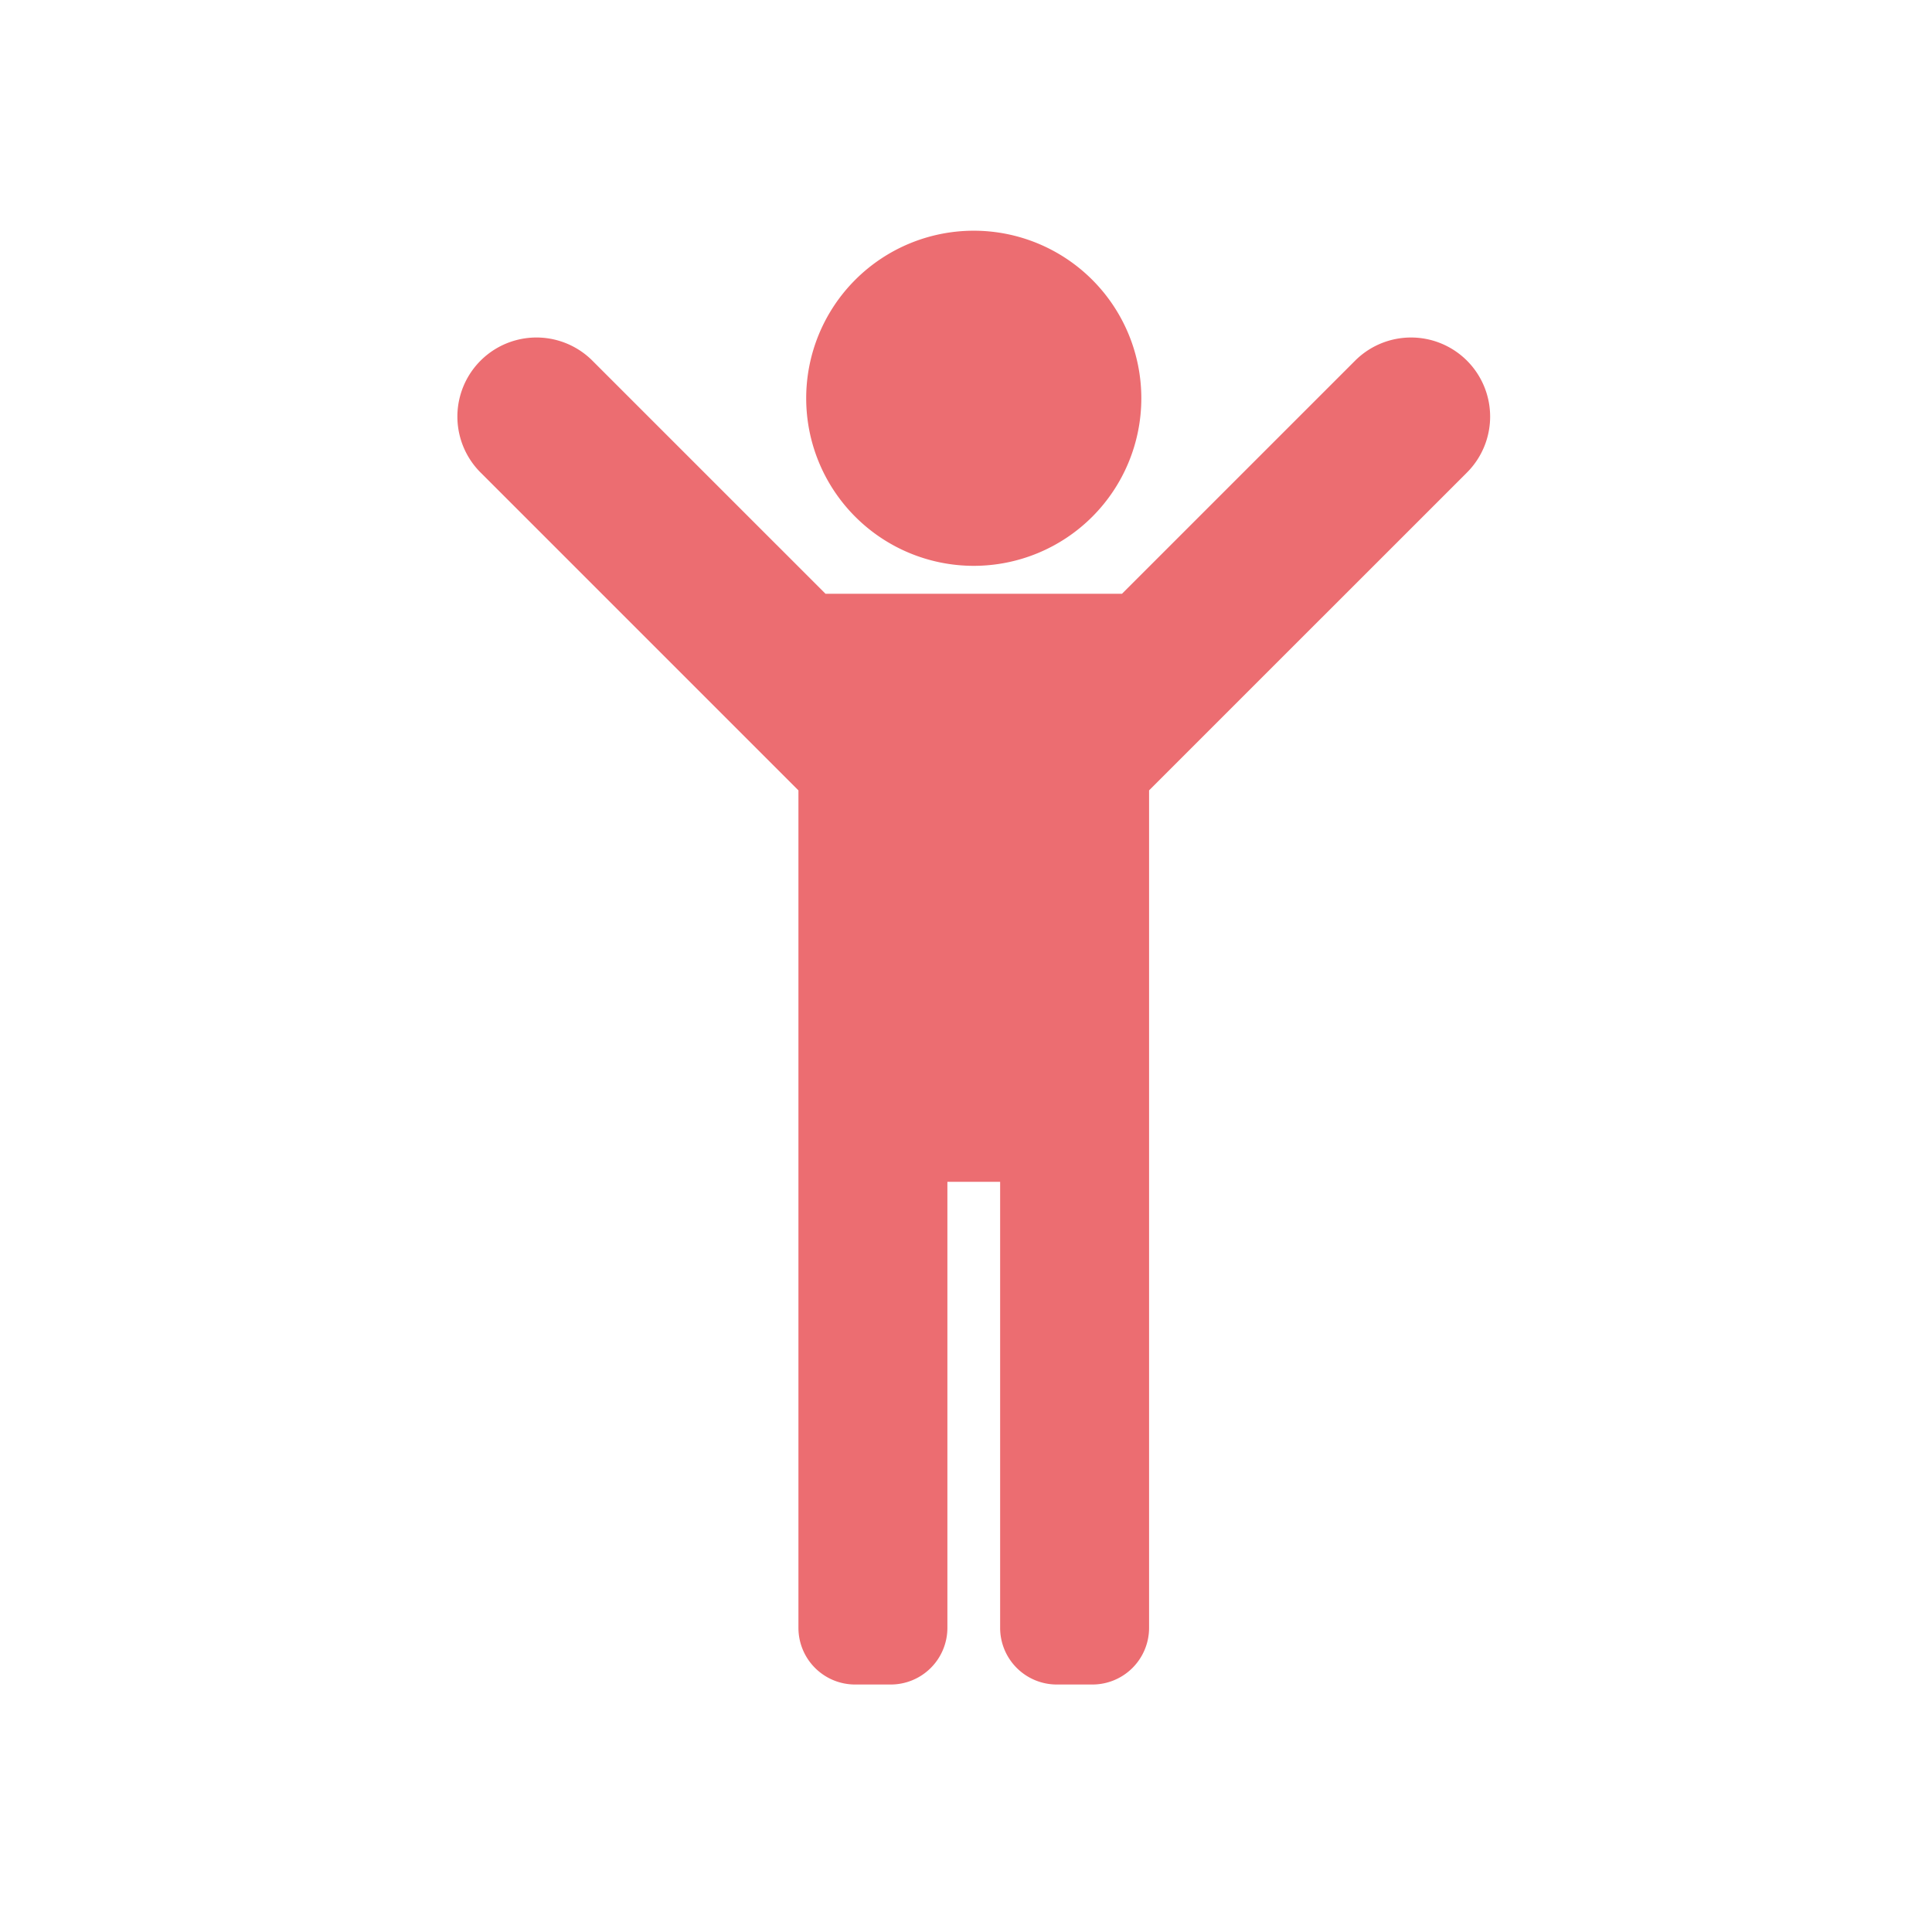 <svg id="レイヤー_2" data-name="レイヤー 2" xmlns="http://www.w3.org/2000/svg" viewBox="0 0 171 171"><defs><style>.cls-1{fill:none;}.cls-2{fill:#ec6d71;}</style></defs><rect class="cls-1" width="171" height="171"/><path class="cls-2" d="M101.079,35.252A14.831,14.831,0,1,1,86.248,20.42,14.832,14.832,0,0,1,101.079,35.252Z" transform="translate(-0.061)"/><path class="cls-2" d="M129.901,31.922a7.002,7.002,0,0,0-9.9,0L99.367,52.555H73.127L52.493,31.922a6.999,6.999,0,1,0-9.898,9.9L70.73,69.956v74.139a5.015,5.015,0,0,0,5,5h3.184a5.015,5.015,0,0,0,5-5V104.602h4.668v39.493a5.015,5.015,0,0,0,5,5h3.183a5.015,5.015,0,0,0,5-5v-74.14l28.137-28.133A7.001,7.001,0,0,0,129.901,31.922Z" transform="translate(-0.061)"/></svg>